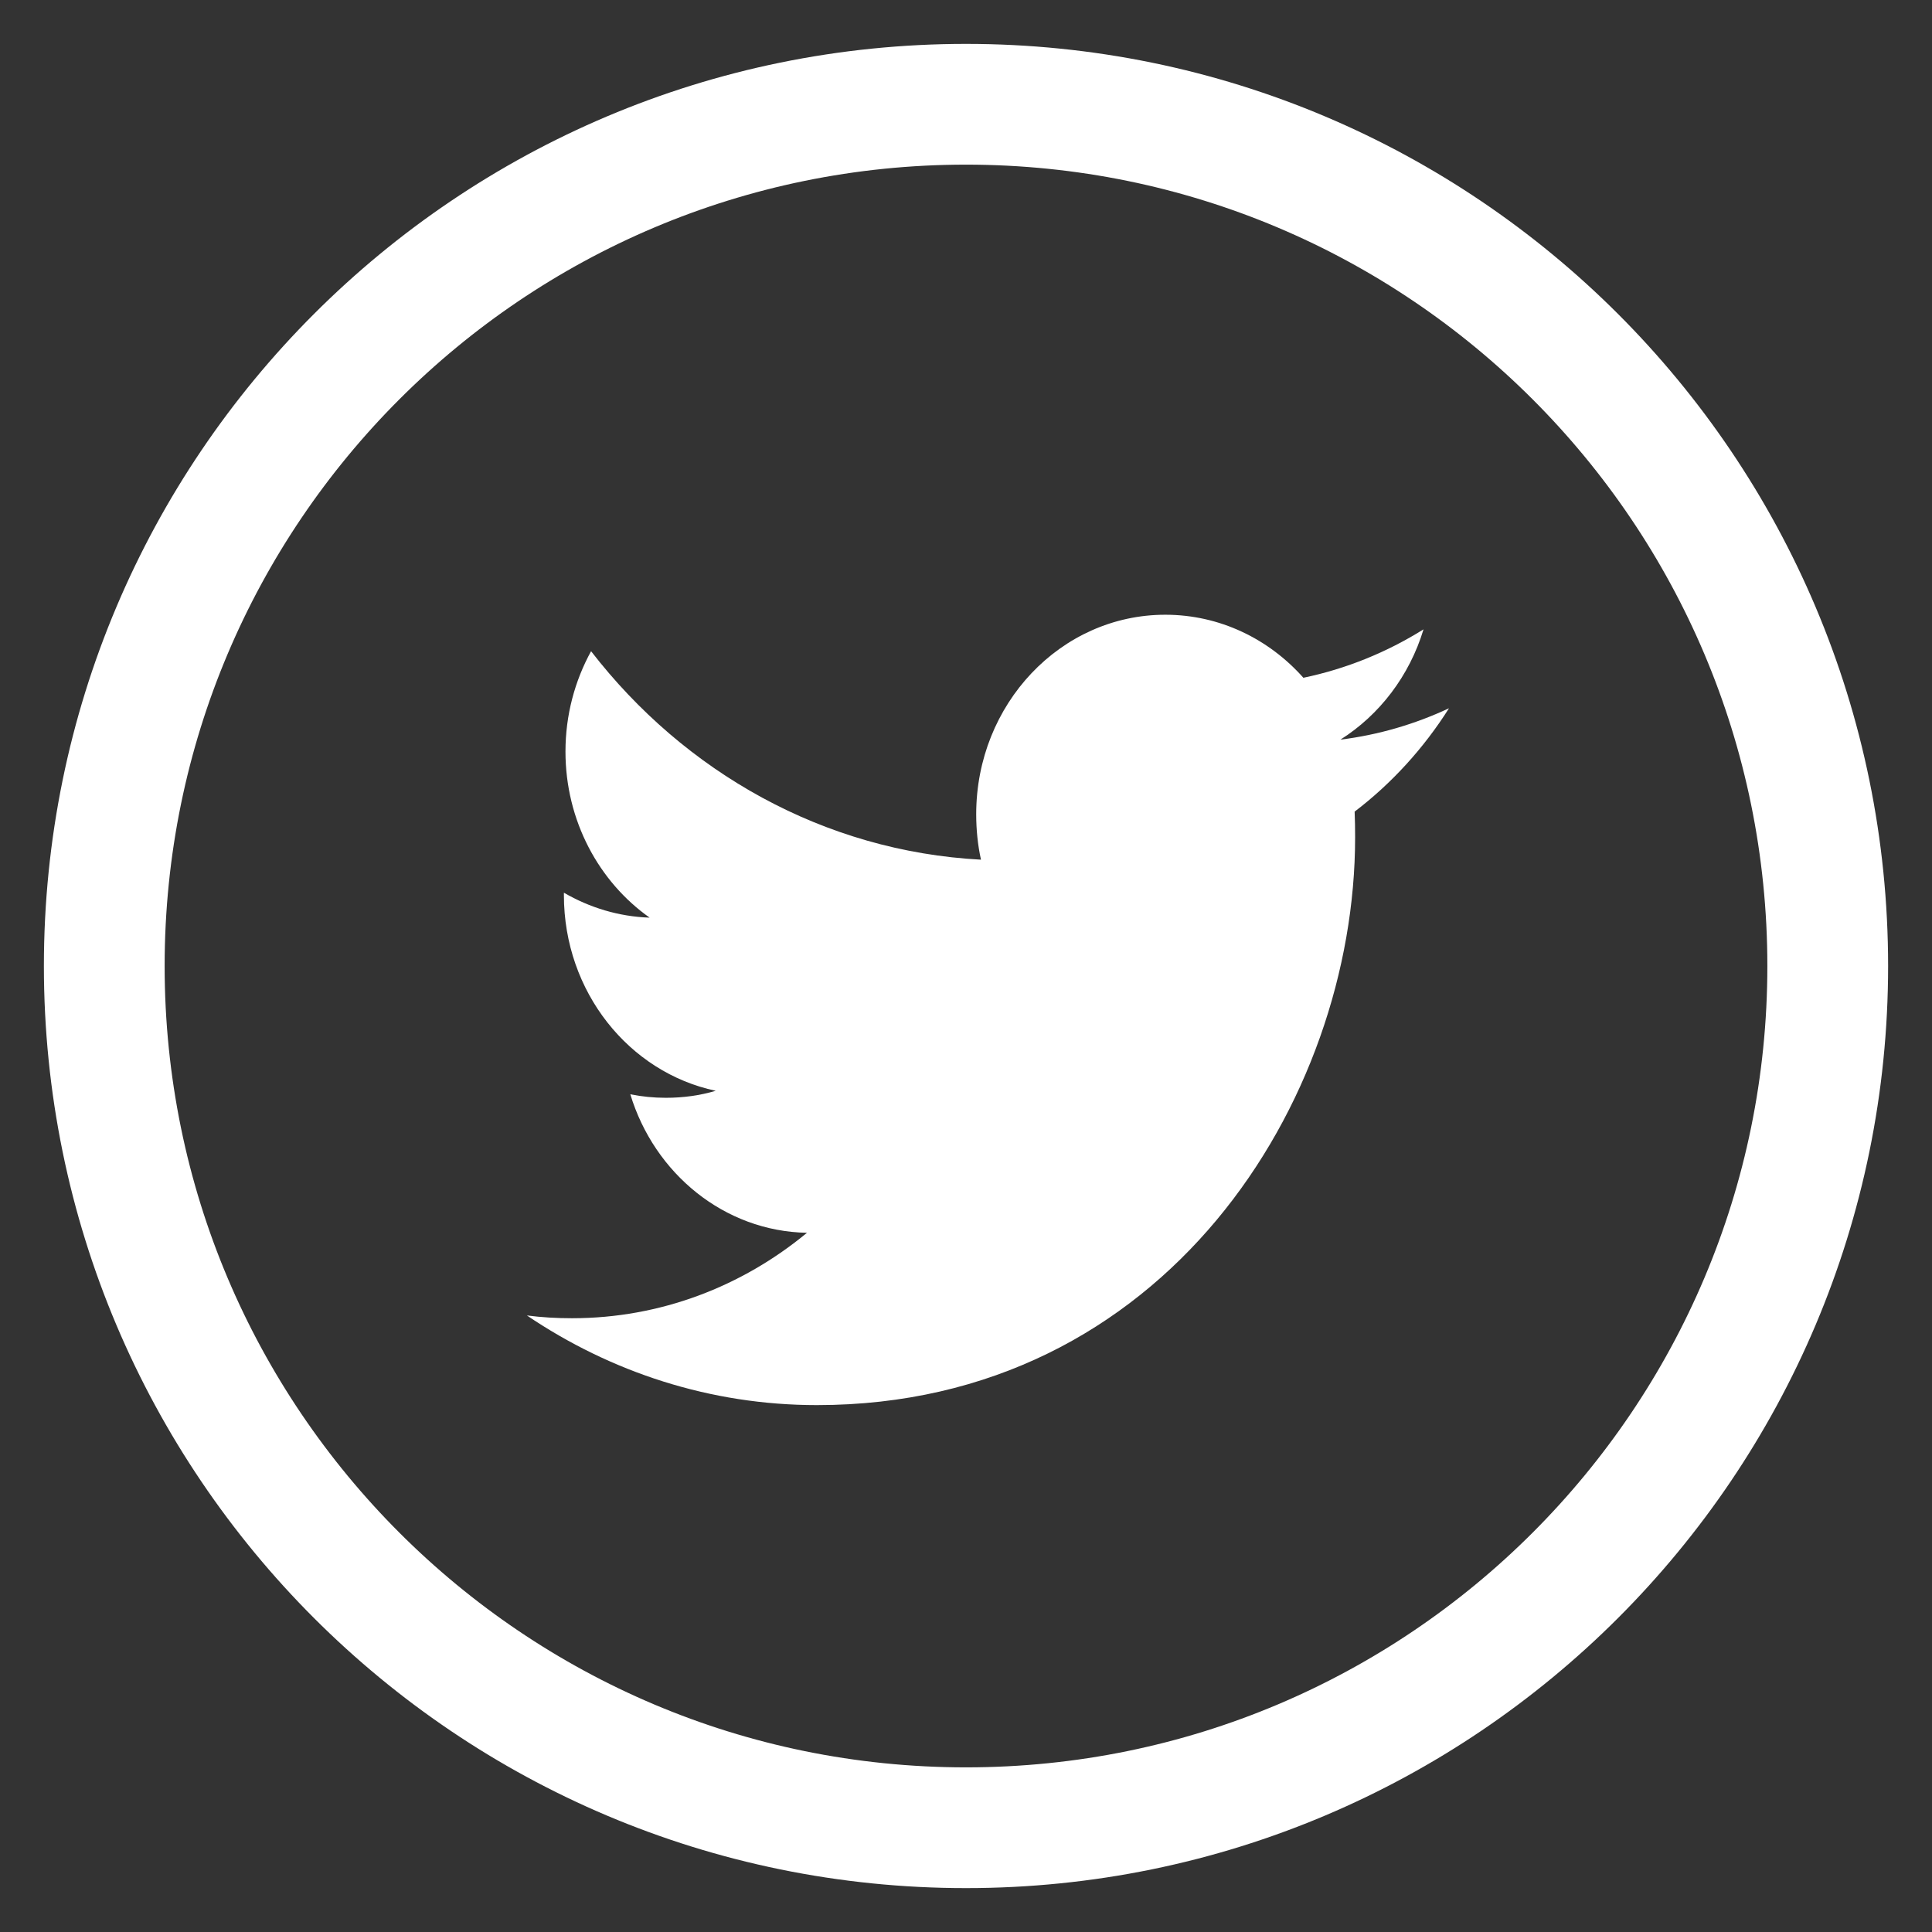 <svg width="32" height="32" viewBox="0 0 32 32" fill="none" xmlns="http://www.w3.org/2000/svg">
<rect x="0" y="0" width="32" height="32" fill="#333333" stroke="none"/>
<path d="M30.273 16C30.273 23.883 23.883 30.273 16 30.273C8.117 30.273 1.727 23.883 1.727 16C1.727 8.117 8.117 1.727 16 1.727C23.883 1.727 30.273 8.117 30.273 16Z" stroke="white" stroke-width="2"/>
<path fill-rule="evenodd" clip-rule="evenodd" d="M22.201 12.251C22.848 11.843 23.345 11.195 23.578 10.424C22.972 10.803 22.302 11.077 21.588 11.226C21.017 10.583 20.203 10.182 19.301 10.182C17.571 10.182 16.169 11.661 16.169 13.486C16.169 13.745 16.195 13.998 16.248 14.239C13.645 14.101 11.337 12.787 9.79 10.786C9.521 11.276 9.366 11.843 9.366 12.448C9.366 13.594 9.92 14.606 10.76 15.199C10.247 15.182 9.764 15.032 9.34 14.786V14.827C9.34 16.428 10.42 17.764 11.855 18.067C11.591 18.145 11.315 18.183 11.028 18.183C10.827 18.183 10.63 18.163 10.44 18.125C10.838 19.437 11.995 20.394 13.366 20.419C12.293 21.306 10.942 21.834 9.475 21.834C9.222 21.834 8.972 21.82 8.727 21.788C10.114 22.725 11.761 23.273 13.53 23.273C19.295 23.273 22.445 18.237 22.445 13.87C22.445 13.726 22.443 13.584 22.437 13.443C23.049 12.977 23.581 12.394 24 11.731C23.438 11.994 22.834 12.172 22.201 12.251Z" fill="white"/>
</svg>
